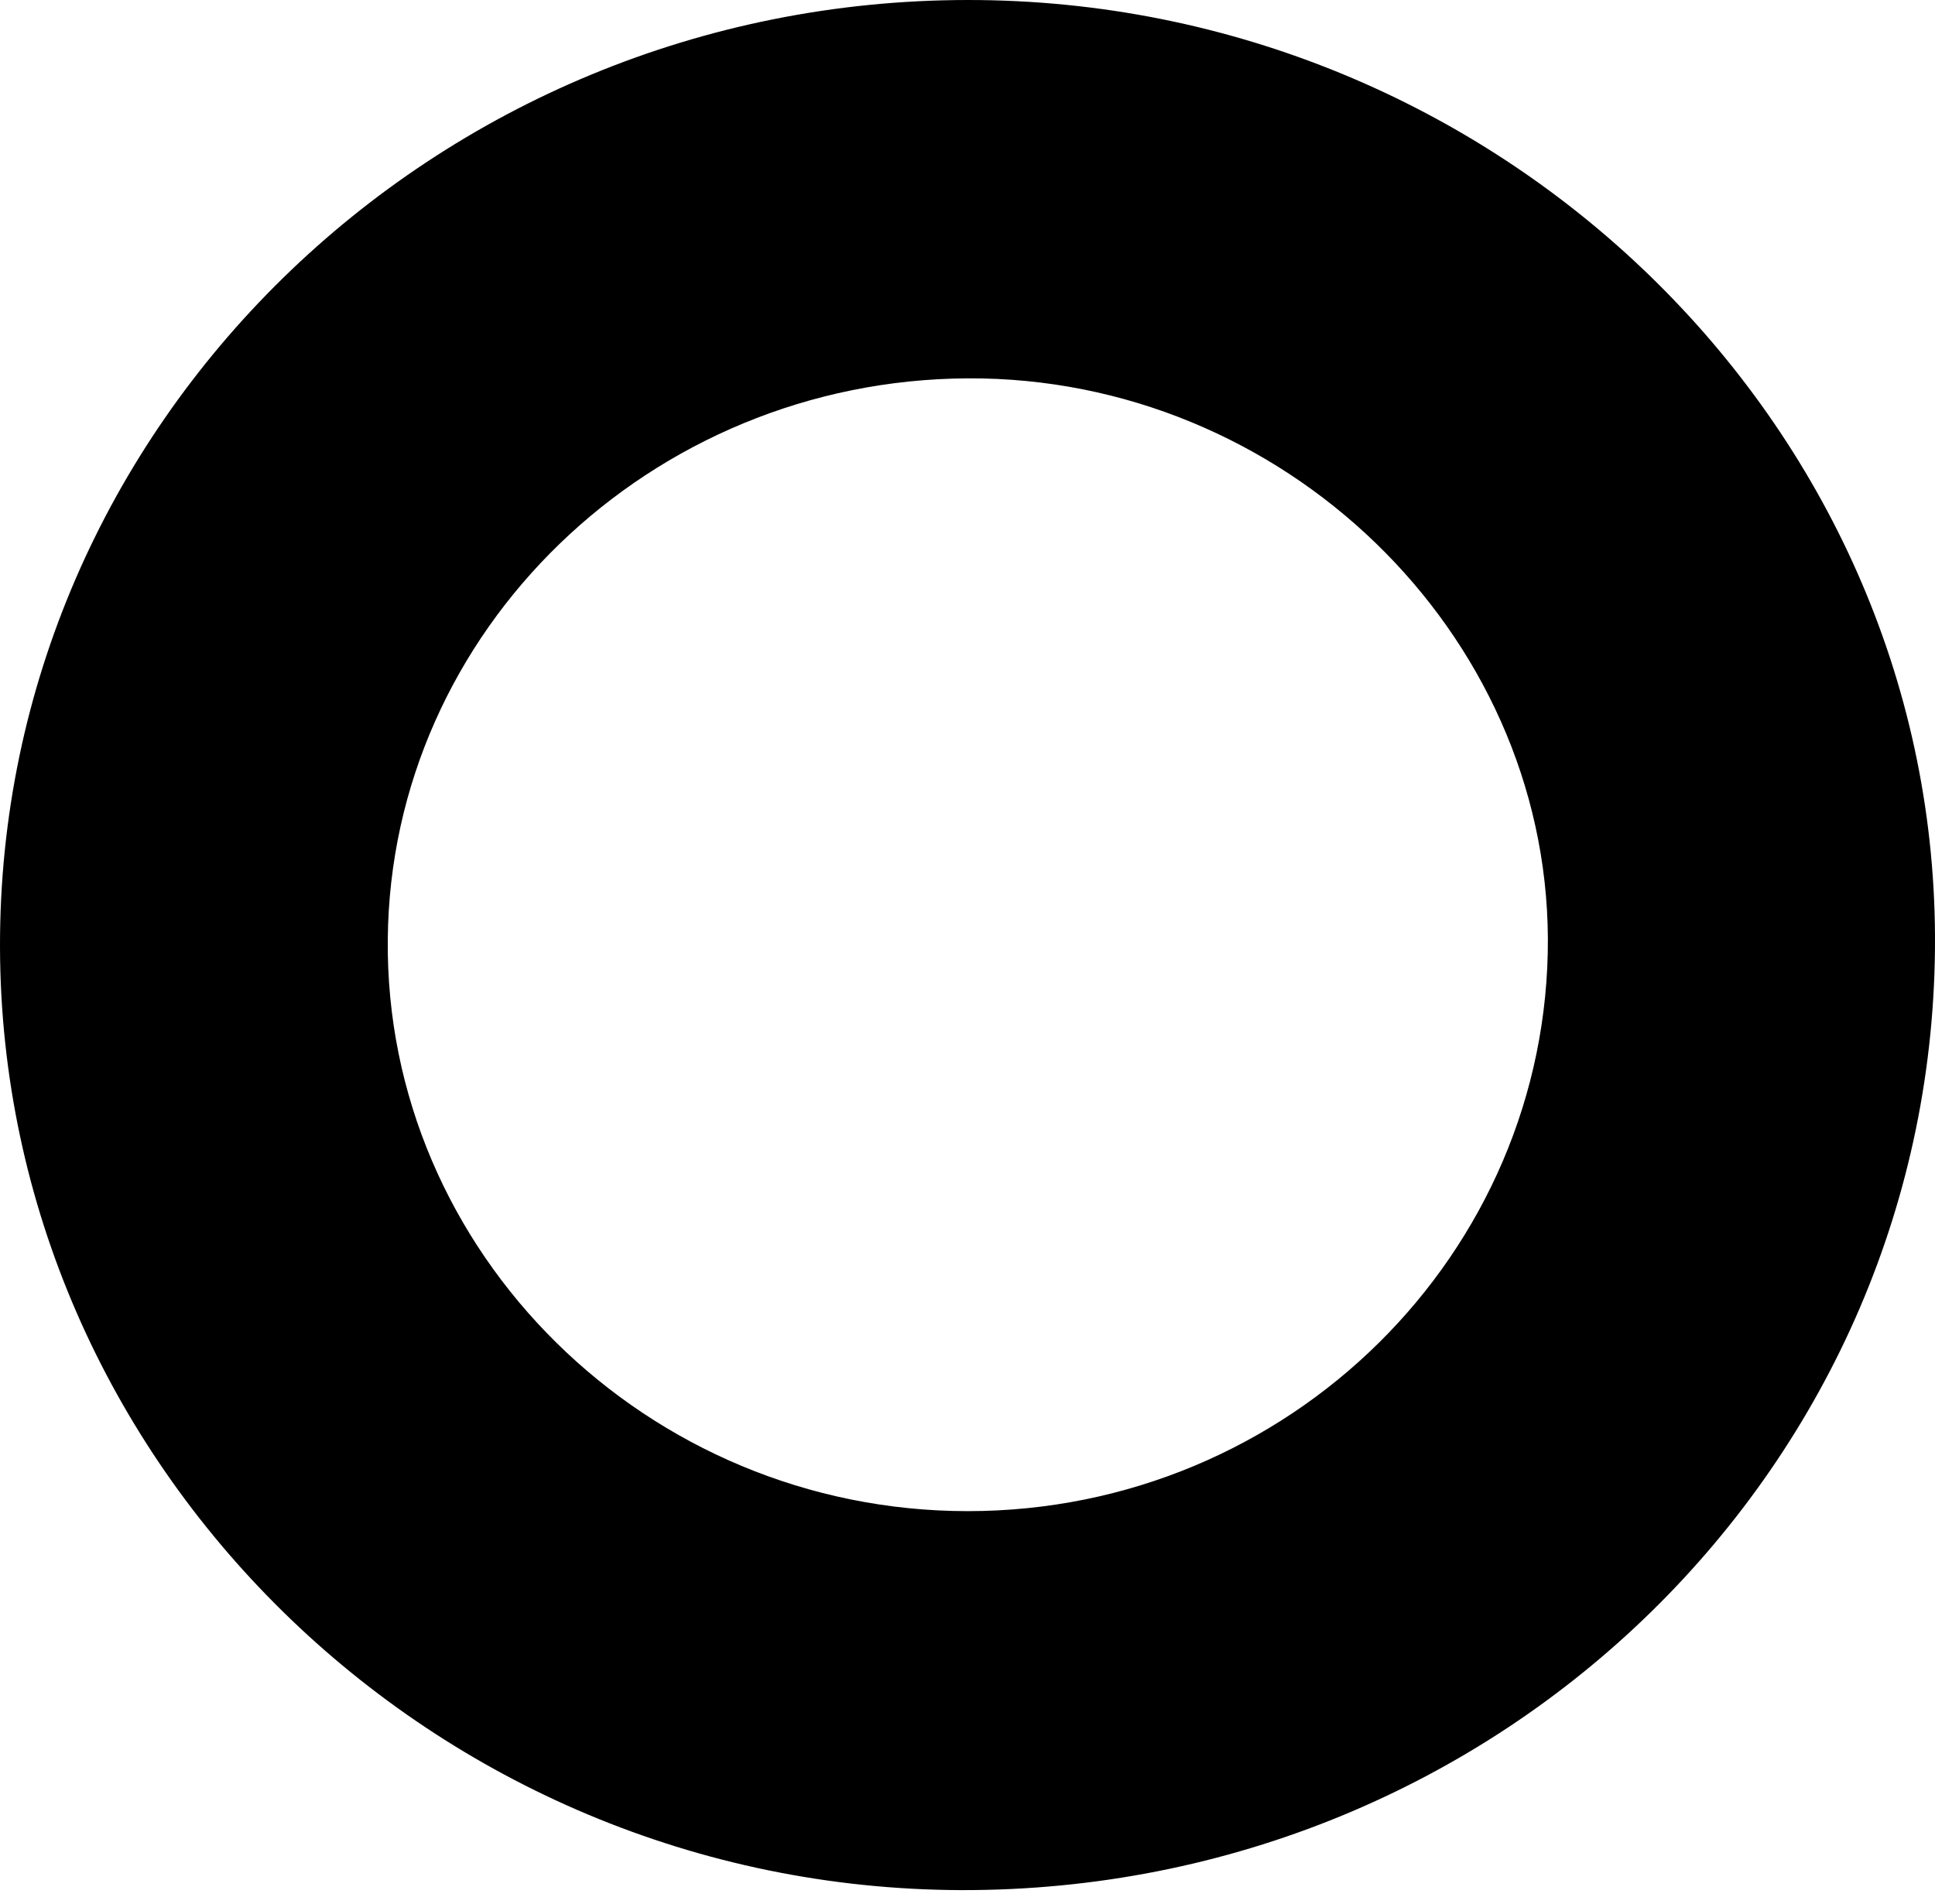 <?xml version="1.0" encoding="UTF-8"?> <svg xmlns="http://www.w3.org/2000/svg" width="62" height="61" viewBox="0 0 62 61" fill="none"> <path d="M9.21389e-05 30.352C-0.041 13.629 13.885 0.01 31.01 5.66793e-06C47.97 -0.01 61.927 13.508 62 29.998C62.072 46.923 48.084 60.613 30.782 60.563C13.885 60.502 0.042 46.913 9.21389e-05 30.352ZM31.01 48.42C41.292 48.42 49.637 40.169 49.596 30.069C49.544 20.231 41.095 12.072 31.01 12.123C20.832 12.173 12.518 20.211 12.425 30.089C12.321 40.129 20.729 48.42 31.01 48.42Z" fill="black"></path> </svg> 